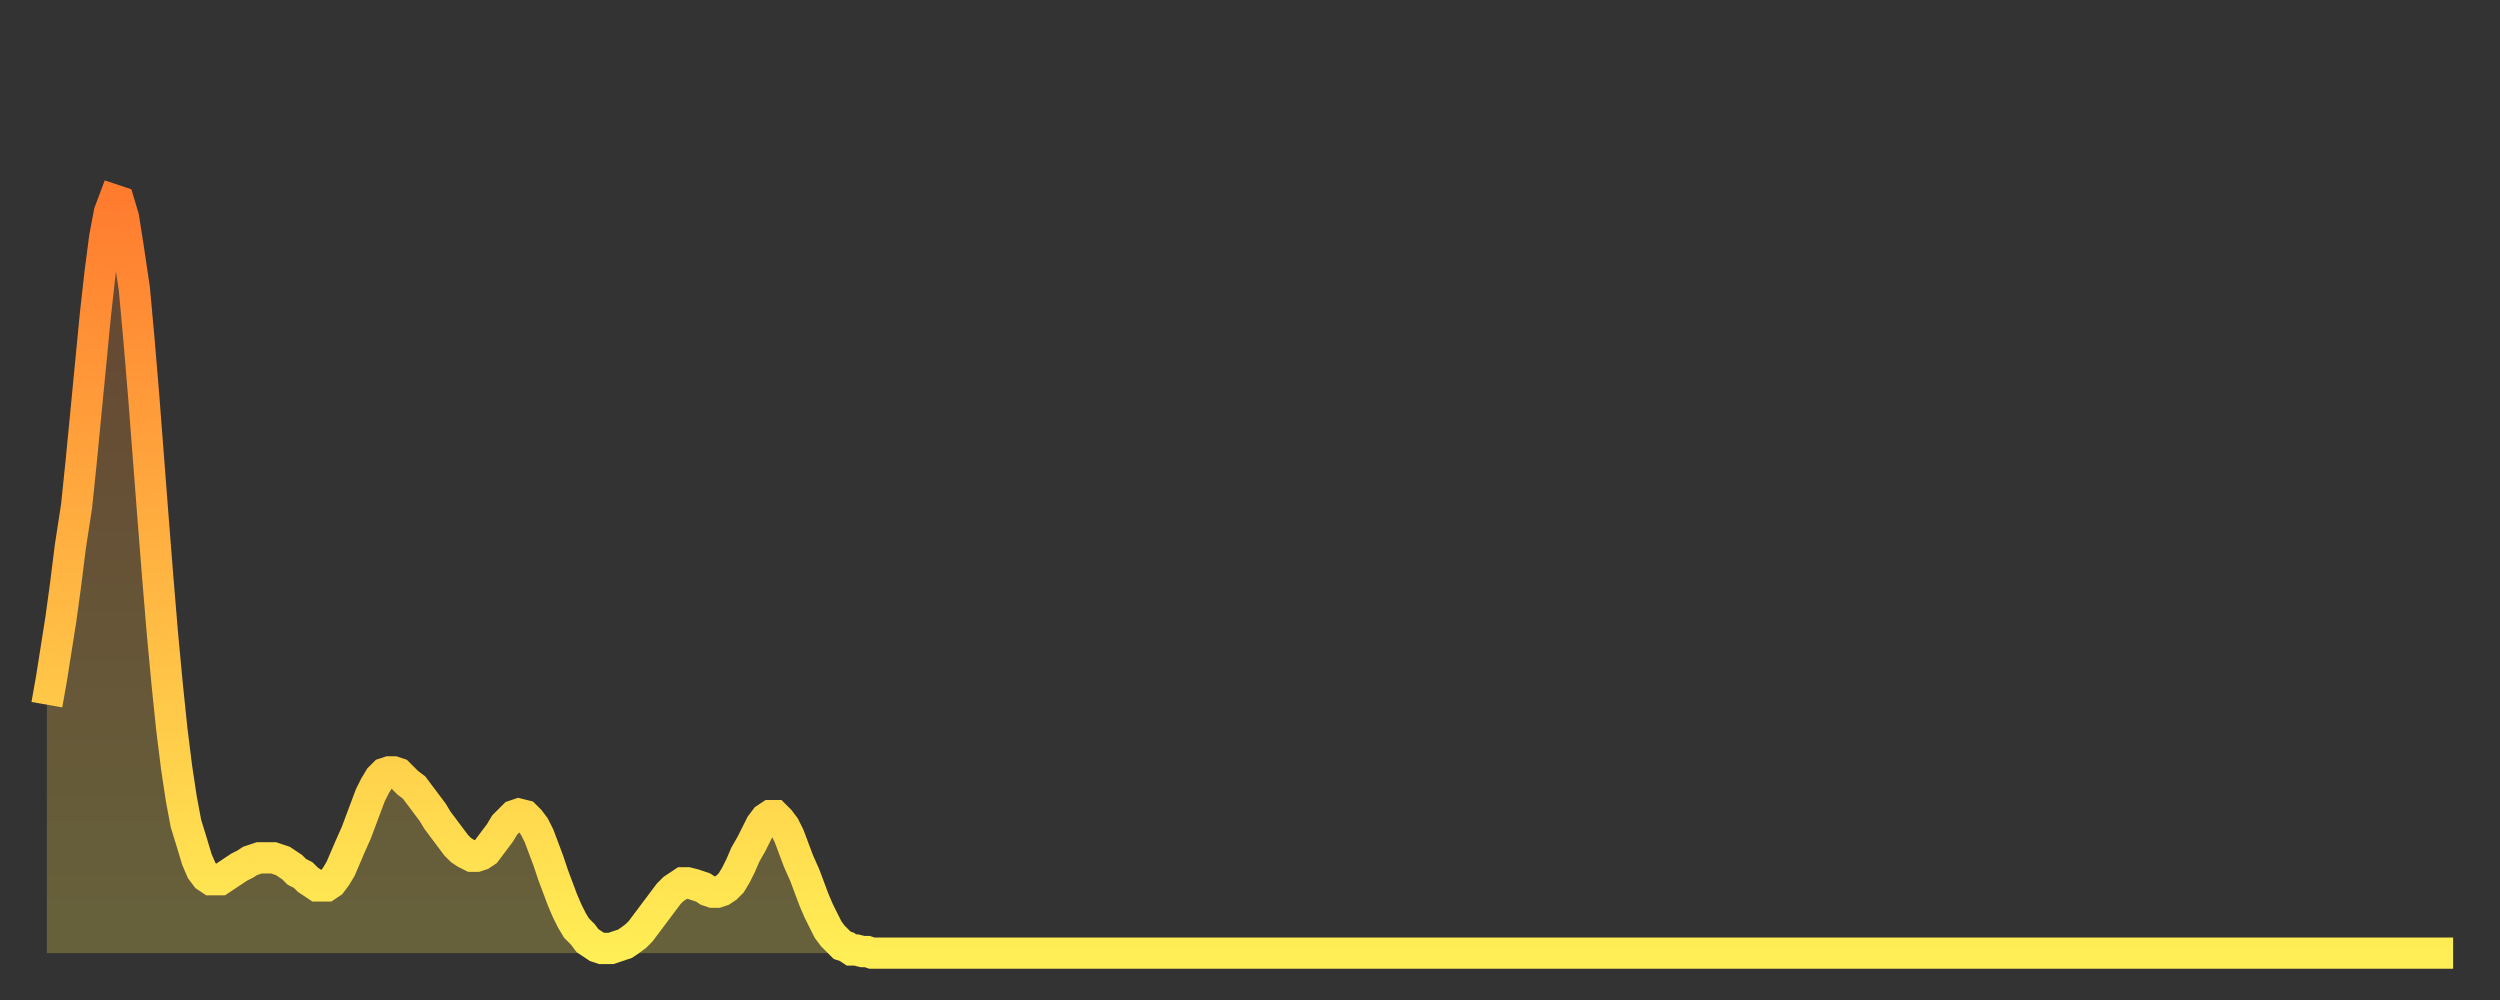 <?xml version="1.0" encoding="utf-8" ?>
<svg baseProfile="full" height="64" version="1.1" width="160" xmlns="http://www.w3.org/2000/svg" xmlns:ev="http://www.w3.org/2001/xml-events" xmlns:xlink="http://www.w3.org/1999/xlink"><rect width="100%" height="100%" fill="#333333" stroke="none"/><defs><linearGradient id="id458360" x1="0" x2="0" y1="0" y2="1"><stop offset="0%" stop-color="#ff7c2f" /><stop offset="50%" stop-color="#ffb542" /><stop offset="100%" stop-color="#ffee55" /></linearGradient></defs><g transform="translate(3,3)"><g><path d="M 0.0 42.1 0.3 40.4 0.6 38.5 0.9 36.6 1.2 34.4 1.5 32.0 1.9 29.4 2.2 26.5 2.5 23.4 2.8 20.3 3.1 17.2 3.4 14.5 3.7 12.2 4.0 10.6 4.3 9.8 4.6 9.9 4.9 10.9 5.2 12.8 5.6 15.5 5.9 18.8 6.2 22.4 6.5 26.3 6.8 30.2 7.1 34.0 7.4 37.6 7.7 40.8 8.0 43.7 8.3 46.1 8.6 48.1 8.9 49.7 9.3 51.0 9.6 52.0 9.9 52.7 10.2 53.1 10.5 53.3 10.8 53.3 11.1 53.3 11.4 53.1 11.7 52.9 12.0 52.7 12.3 52.5 12.7 52.3 13.0 52.1 13.3 52.0 13.6 51.9 13.9 51.9 14.2 51.9 14.5 51.9 14.8 52.0 15.1 52.1 15.4 52.3 15.7 52.5 16.0 52.8 16.4 53.0 16.7 53.3 17.0 53.5 17.3 53.7 17.6 53.7 17.9 53.7 18.2 53.5 18.5 53.1 18.8 52.6 19.1 51.9 19.4 51.2 19.8 50.3 20.1 49.5 20.4 48.7 20.7 47.9 21.0 47.3 21.3 46.8 21.6 46.5 21.9 46.4 22.2 46.4 22.5 46.5 22.8 46.8 23.1 47.1 23.5 47.4 23.8 47.8 24.1 48.2 24.4 48.6 24.7 49.0 25.0 49.5 25.3 49.9 25.6 50.3 25.9 50.7 26.2 51.1 26.5 51.4 26.8 51.6 27.2 51.8 27.5 51.8 27.8 51.7 28.1 51.5 28.4 51.1 28.7 50.7 29.0 50.3 29.3 49.8 29.6 49.5 29.9 49.2 30.2 49.1 30.6 49.2 30.9 49.5 31.2 49.9 31.5 50.5 31.8 51.3 32.1 52.1 32.4 53.0 32.7 53.8 33.0 54.6 33.3 55.3 33.6 55.9 33.9 56.4 34.3 56.8 34.6 57.2 34.9 57.4 35.2 57.6 35.5 57.7 35.8 57.7 36.1 57.7 36.4 57.6 36.7 57.5 37.0 57.4 37.3 57.2 37.7 56.9 38.0 56.6 38.3 56.2 38.6 55.8 38.9 55.4 39.2 55.0 39.5 54.6 39.8 54.2 40.1 53.9 40.4 53.7 40.7 53.5 41.0 53.5 41.4 53.6 41.7 53.7 42.0 53.8 42.3 54.0 42.6 54.1 42.9 54.1 43.2 54.0 43.5 53.8 43.8 53.5 44.1 53.0 44.4 52.4 44.7 51.7 45.1 51.0 45.4 50.4 45.7 49.8 46.0 49.4 46.3 49.2 46.6 49.2 46.9 49.5 47.2 49.9 47.5 50.5 47.8 51.3 48.1 52.1 48.5 53.0 48.8 53.8 49.1 54.6 49.4 55.3 49.7 55.9 50.0 56.5 50.3 56.9 50.6 57.2 50.9 57.5 51.2 57.6 51.5 57.8 51.8 57.8 52.2 57.9 52.5 57.9 52.8 58.0 53.1 58.0 53.4 58.0 53.7 58.0 54.0 58.0 54.3 58.0 54.6 58.0 54.9 58.0 55.2 58.0 55.6 58.0 55.9 58.0 56.2 58.0 56.5 58.0 56.8 58.0 57.1 58.0 57.4 58.0 57.7 58.0 58.0 58.0 58.3 58.0 58.6 58.0 58.9 58.0 59.3 58.0 59.6 58.0 59.9 58.0 60.2 58.0 60.5 58.0 60.8 58.0 61.1 58.0 61.4 58.0 61.7 58.0 62.0 58.0 62.3 58.0 62.6 58.0 63.0 58.0 63.3 58.0 63.6 58.0 63.9 58.0 64.2 58.0 64.5 58.0 64.8 58.0 65.1 58.0 65.4 58.0 65.7 58.0 66.0 58.0 66.4 58.0 66.7 58.0 67.0 58.0 67.3 58.0 67.6 58.0 67.9 58.0 68.2 58.0 68.5 58.0 68.8 58.0 69.1 58.0 69.4 58.0 69.7 58.0 70.1 58.0 70.4 58.0 70.7 58.0 71.0 58.0 71.3 58.0 71.6 58.0 71.9 58.0 72.2 58.0 72.5 58.0 72.8 58.0 73.1 58.0 73.5 58.0 73.8 58.0 74.1 58.0 74.4 58.0 74.7 58.0 75.0 58.0 75.3 58.0 75.6 58.0 75.9 58.0 76.2 58.0 76.5 58.0 76.8 58.0 77.2 58.0 77.5 58.0 77.8 58.0 78.1 58.0 78.4 58.0 78.7 58.0 79.0 58.0 79.3 58.0 79.6 58.0 79.9 58.0 80.2 58.0 80.5 58.0 80.9 58.0 81.2 58.0 81.5 58.0 81.8 58.0 82.1 58.0 82.4 58.0 82.7 58.0 83.0 58.0 83.3 58.0 83.6 58.0 83.9 58.0 84.3 58.0 84.6 58.0 84.9 58.0 85.2 58.0 85.5 58.0 85.8 58.0 86.1 58.0 86.4 58.0 86.7 58.0 87.0 58.0 87.3 58.0 87.6 58.0 88.0 58.0 88.3 58.0 88.6 58.0 88.9 58.0 89.2 58.0 89.5 58.0 89.8 58.0 90.1 58.0 90.4 58.0 90.7 58.0 91.0 58.0 91.4 58.0 91.7 58.0 92.0 58.0 92.3 58.0 92.6 58.0 92.9 58.0 93.2 58.0 93.5 58.0 93.8 58.0 94.1 58.0 94.4 58.0 94.7 58.0 95.1 58.0 95.4 58.0 95.7 58.0 96.0 58.0 96.3 58.0 96.6 58.0 96.9 58.0 97.2 58.0 97.5 58.0 97.8 58.0 98.1 58.0 98.4 58.0 98.8 58.0 99.1 58.0 99.4 58.0 99.7 58.0 100.0 58.0 100.3 58.0 100.6 58.0 100.9 58.0 101.2 58.0 101.5 58.0 101.8 58.0 102.2 58.0 102.5 58.0 102.8 58.0 103.1 58.0 103.4 58.0 103.7 58.0 104.0 58.0 104.3 58.0 104.6 58.0 104.9 58.0 105.2 58.0 105.5 58.0 105.9 58.0 106.2 58.0 106.5 58.0 106.8 58.0 107.1 58.0 107.4 58.0 107.7 58.0 108.0 58.0 108.3 58.0 108.6 58.0 108.9 58.0 109.3 58.0 109.6 58.0 109.9 58.0 110.2 58.0 110.5 58.0 110.8 58.0 111.1 58.0 111.4 58.0 111.7 58.0 112.0 58.0 112.3 58.0 112.6 58.0 113.0 58.0 113.3 58.0 113.6 58.0 113.9 58.0 114.2 58.0 114.5 58.0 114.8 58.0 115.1 58.0 115.4 58.0 115.7 58.0 116.0 58.0 116.3 58.0 116.7 58.0 117.0 58.0 117.3 58.0 117.6 58.0 117.9 58.0 118.2 58.0 118.5 58.0 118.8 58.0 119.1 58.0 119.4 58.0 119.7 58.0 120.1 58.0 120.4 58.0 120.7 58.0 121.0 58.0 121.3 58.0 121.6 58.0 121.9 58.0 122.2 58.0 122.5 58.0 122.8 58.0 123.1 58.0 123.4 58.0 123.8 58.0 124.1 58.0 124.4 58.0 124.7 58.0 125.0 58.0 125.3 58.0 125.6 58.0 125.9 58.0 126.2 58.0 126.5 58.0 126.8 58.0 127.2 58.0 127.5 58.0 127.8 58.0 128.1 58.0 128.4 58.0 128.7 58.0 129.0 58.0 129.3 58.0 129.6 58.0 129.9 58.0 130.2 58.0 130.5 58.0 130.9 58.0 131.2 58.0 131.5 58.0 131.8 58.0 132.1 58.0 132.4 58.0 132.7 58.0 133.0 58.0 133.3 58.0 133.6 58.0 133.9 58.0 134.2 58.0 134.6 58.0 134.9 58.0 135.2 58.0 135.5 58.0 135.8 58.0 136.1 58.0 136.4 58.0 136.7 58.0 137.0 58.0 137.3 58.0 137.6 58.0 138.0 58.0 138.3 58.0 138.6 58.0 138.9 58.0 139.2 58.0 139.5 58.0 139.8 58.0 140.1 58.0 140.4 58.0 140.7 58.0 141.0 58.0 141.3 58.0 141.7 58.0 142.0 58.0 142.3 58.0 142.6 58.0 142.9 58.0 143.2 58.0 143.5 58.0 143.8 58.0 144.1 58.0 144.4 58.0 144.7 58.0 145.1 58.0 145.4 58.0 145.7 58.0 146.0 58.0 146.3 58.0 146.6 58.0 146.9 58.0 147.2 58.0 147.5 58.0 147.8 58.0 148.1 58.0 148.4 58.0 148.8 58.0 149.1 58.0 149.4 58.0 149.7 58.0 150.0 58.0 150.3 58.0 150.6 58.0 150.9 58.0 151.2 58.0 151.5 58.0 151.8 58.0 152.1 58.0 152.5 58.0 152.8 58.0 153.1 58.0 153.4 58.0 153.7 58.0 154.0 58.0" fill="none" id="graph-curve" opacity="1" stroke="url(#id458360)" stroke-width="2" /><path d="M 0 58 L 0.0 42.1 0.3 40.4 0.6 38.5 0.9 36.6 1.2 34.4 1.5 32.0 1.9 29.4 2.2 26.5 2.5 23.4 2.8 20.3 3.1 17.2 3.4 14.5 3.7 12.2 4.0 10.6 4.3 9.8 4.6 9.9 4.9 10.9 5.2 12.8 5.6 15.5 5.9 18.8 6.2 22.4 6.5 26.3 6.8 30.2 7.1 34.0 7.4 37.6 7.7 40.8 8.0 43.7 8.3 46.1 8.6 48.1 8.9 49.7 9.3 51.0 9.6 52.0 9.9 52.7 10.2 53.1 10.5 53.3 10.8 53.3 11.1 53.3 11.4 53.1 11.7 52.9 12.0 52.7 12.3 52.5 12.7 52.3 13.0 52.1 13.3 52.0 13.6 51.9 13.9 51.9 14.2 51.9 14.5 51.9 14.8 52.0 15.1 52.1 15.4 52.3 15.7 52.5 16.0 52.8 16.4 53.0 16.7 53.3 17.0 53.5 17.3 53.7 17.6 53.7 17.9 53.7 18.2 53.5 18.5 53.1 18.8 52.6 19.1 51.9 19.4 51.2 19.8 50.3 20.1 49.5 20.4 48.7 20.7 47.9 21.0 47.3 21.3 46.8 21.6 46.5 21.9 46.4 22.2 46.4 22.5 46.5 22.8 46.8 23.1 47.1 23.5 47.4 23.8 47.8 24.1 48.2 24.4 48.6 24.7 49.0 25.0 49.5 25.3 49.9 25.6 50.3 25.9 50.7 26.2 51.1 26.5 51.4 26.8 51.6 27.2 51.8 27.5 51.8 27.8 51.7 28.1 51.5 28.4 51.1 28.7 50.7 29.0 50.3 29.3 49.8 29.6 49.5 29.9 49.2 30.2 49.1 30.6 49.2 30.9 49.5 31.2 49.9 31.5 50.5 31.8 51.3 32.1 52.1 32.4 53.0 32.7 53.8 33.0 54.6 33.3 55.3 33.6 55.9 33.9 56.4 34.3 56.8 34.6 57.2 34.9 57.4 35.2 57.6 35.5 57.7 35.8 57.7 36.1 57.7 36.4 57.6 36.7 57.5 37.0 57.4 37.3 57.2 37.7 56.9 38.0 56.6 38.3 56.2 38.6 55.8 38.9 55.4 39.2 55.0 39.5 54.6 39.8 54.2 40.1 53.9 40.4 53.7 40.7 53.5 41.0 53.5 41.4 53.6 41.7 53.7 42.0 53.8 42.3 54.0 42.6 54.1 42.9 54.1 43.2 54.0 43.5 53.8 43.8 53.5 44.1 53.0 44.4 52.4 44.7 51.7 45.1 51.0 45.4 50.4 45.7 49.8 46.0 49.4 46.3 49.2 46.6 49.2 46.9 49.5 47.2 49.9 47.5 50.5 47.8 51.3 48.1 52.1 48.5 53.0 48.8 53.8 49.1 54.6 49.4 55.3 49.7 55.9 50.0 56.5 50.3 56.9 50.6 57.2 50.9 57.5 51.2 57.6 51.5 57.8 51.8 57.8 52.2 57.9 52.5 57.9 52.8 58.0 53.1 58.0 53.4 58.0 53.7 58.0 54.0 58.0 54.3 58.0 54.6 58.0 54.9 58.0 55.2 58.0 55.6 58.0 55.9 58.0 56.2 58.0 56.5 58.0 56.8 58.0 57.1 58.0 57.4 58.0 57.7 58.0 58.0 58.0 58.3 58.0 58.6 58.0 58.9 58.0 59.3 58.0 59.6 58.0 59.9 58.0 60.2 58.0 60.5 58.0 60.8 58.0 61.1 58.0 61.4 58.0 61.7 58.0 62.0 58.0 62.3 58.0 62.6 58.0 63.0 58.0 63.3 58.0 63.6 58.0 63.9 58.0 64.2 58.0 64.5 58.0 64.8 58.0 65.1 58.0 65.4 58.0 65.7 58.0 66.0 58.0 66.4 58.0 66.7 58.0 67.0 58.0 67.3 58.0 67.6 58.0 67.9 58.0 68.2 58.0 68.5 58.0 68.8 58.0 69.1 58.0 69.4 58.0 69.7 58.0 70.1 58.0 70.4 58.0 70.7 58.0 71.0 58.0 71.3 58.0 71.6 58.0 71.9 58.0 72.2 58.0 72.5 58.0 72.8 58.0 73.1 58.0 73.5 58.0 73.8 58.0 74.1 58.0 74.4 58.0 74.7 58.0 75.0 58.0 75.3 58.0 75.6 58.0 75.9 58.0 76.2 58.0 76.5 58.0 76.8 58.0 77.2 58.0 77.5 58.0 77.8 58.0 78.1 58.0 78.4 58.0 78.7 58.0 79.0 58.0 79.3 58.0 79.6 58.0 79.9 58.0 80.2 58.0 80.5 58.0 80.9 58.0 81.2 58.0 81.5 58.0 81.8 58.0 82.1 58.0 82.4 58.0 82.7 58.0 83.0 58.0 83.3 58.0 83.6 58.0 83.9 58.0 84.3 58.0 84.6 58.0 84.9 58.0 85.2 58.0 85.5 58.0 85.8 58.0 86.1 58.0 86.4 58.0 86.7 58.0 87.0 58.0 87.3 58.0 87.6 58.0 88.0 58.0 88.3 58.0 88.6 58.0 88.9 58.0 89.2 58.0 89.5 58.0 89.8 58.0 90.1 58.0 90.4 58.0 90.7 58.0 91.0 58.0 91.4 58.0 91.7 58.0 92.0 58.0 92.3 58.0 92.6 58.0 92.9 58.0 93.2 58.0 93.5 58.0 93.8 58.0 94.1 58.0 94.4 58.0 94.7 58.0 95.1 58.0 95.4 58.0 95.7 58.0 96.0 58.0 96.3 58.0 96.6 58.0 96.9 58.0 97.2 58.0 97.5 58.0 97.8 58.0 98.1 58.0 98.4 58.0 98.8 58.0 99.1 58.0 99.4 58.0 99.7 58.0 100.0 58.0 100.3 58.0 100.6 58.0 100.9 58.0 101.2 58.0 101.5 58.0 101.8 58.0 102.2 58.0 102.5 58.0 102.8 58.0 103.1 58.0 103.4 58.0 103.7 58.0 104.0 58.0 104.3 58.0 104.6 58.0 104.9 58.0 105.2 58.0 105.5 58.0 105.9 58.0 106.2 58.0 106.5 58.0 106.8 58.0 107.1 58.0 107.4 58.0 107.7 58.0 108.0 58.0 108.3 58.0 108.6 58.0 108.9 58.0 109.3 58.0 109.6 58.0 109.9 58.0 110.2 58.0 110.5 58.0 110.8 58.0 111.1 58.0 111.4 58.0 111.7 58.0 112.0 58.0 112.3 58.0 112.6 58.0 113.0 58.0 113.3 58.0 113.6 58.0 113.9 58.0 114.2 58.0 114.5 58.0 114.8 58.0 115.1 58.0 115.4 58.0 115.7 58.0 116.0 58.0 116.3 58.0 116.7 58.0 117.0 58.0 117.3 58.0 117.6 58.0 117.9 58.0 118.2 58.0 118.5 58.0 118.8 58.0 119.1 58.0 119.4 58.0 119.7 58.0 120.1 58.0 120.4 58.0 120.7 58.0 121.0 58.0 121.3 58.0 121.6 58.0 121.9 58.0 122.2 58.0 122.5 58.0 122.8 58.0 123.1 58.0 123.4 58.0 123.8 58.0 124.1 58.0 124.4 58.0 124.7 58.0 125.0 58.0 125.3 58.0 125.6 58.0 125.9 58.0 126.2 58.0 126.5 58.0 126.8 58.0 127.2 58.0 127.5 58.0 127.8 58.0 128.1 58.0 128.4 58.0 128.7 58.0 129.0 58.0 129.3 58.0 129.6 58.0 129.9 58.0 130.2 58.0 130.5 58.0 130.9 58.0 131.2 58.0 131.5 58.0 131.8 58.0 132.1 58.0 132.4 58.0 132.7 58.0 133.0 58.0 133.3 58.0 133.6 58.0 133.9 58.0 134.2 58.0 134.6 58.0 134.9 58.0 135.2 58.0 135.5 58.0 135.8 58.0 136.1 58.0 136.4 58.0 136.7 58.0 137.0 58.0 137.3 58.0 137.6 58.0 138.0 58.0 138.3 58.0 138.6 58.0 138.9 58.0 139.2 58.0 139.5 58.0 139.8 58.0 140.1 58.0 140.4 58.0 140.7 58.0 141.0 58.0 141.3 58.0 141.7 58.0 142.0 58.0 142.3 58.0 142.6 58.0 142.9 58.0 143.2 58.0 143.5 58.0 143.8 58.0 144.1 58.0 144.4 58.0 144.7 58.0 145.1 58.0 145.4 58.0 145.7 58.0 146.0 58.0 146.3 58.0 146.6 58.0 146.9 58.0 147.2 58.0 147.5 58.0 147.8 58.0 148.1 58.0 148.4 58.0 148.8 58.0 149.1 58.0 149.4 58.0 149.7 58.0 150.0 58.0 150.3 58.0 150.6 58.0 150.9 58.0 151.2 58.0 151.5 58.0 151.8 58.0 152.1 58.0 152.5 58.0 152.8 58.0 153.1 58.0 153.4 58.0 153.7 58.0 154.0 58.0 154 58" fill="url(#id458360)" fill-opacity=".25" id="graph-shadow" /></g></g></svg>